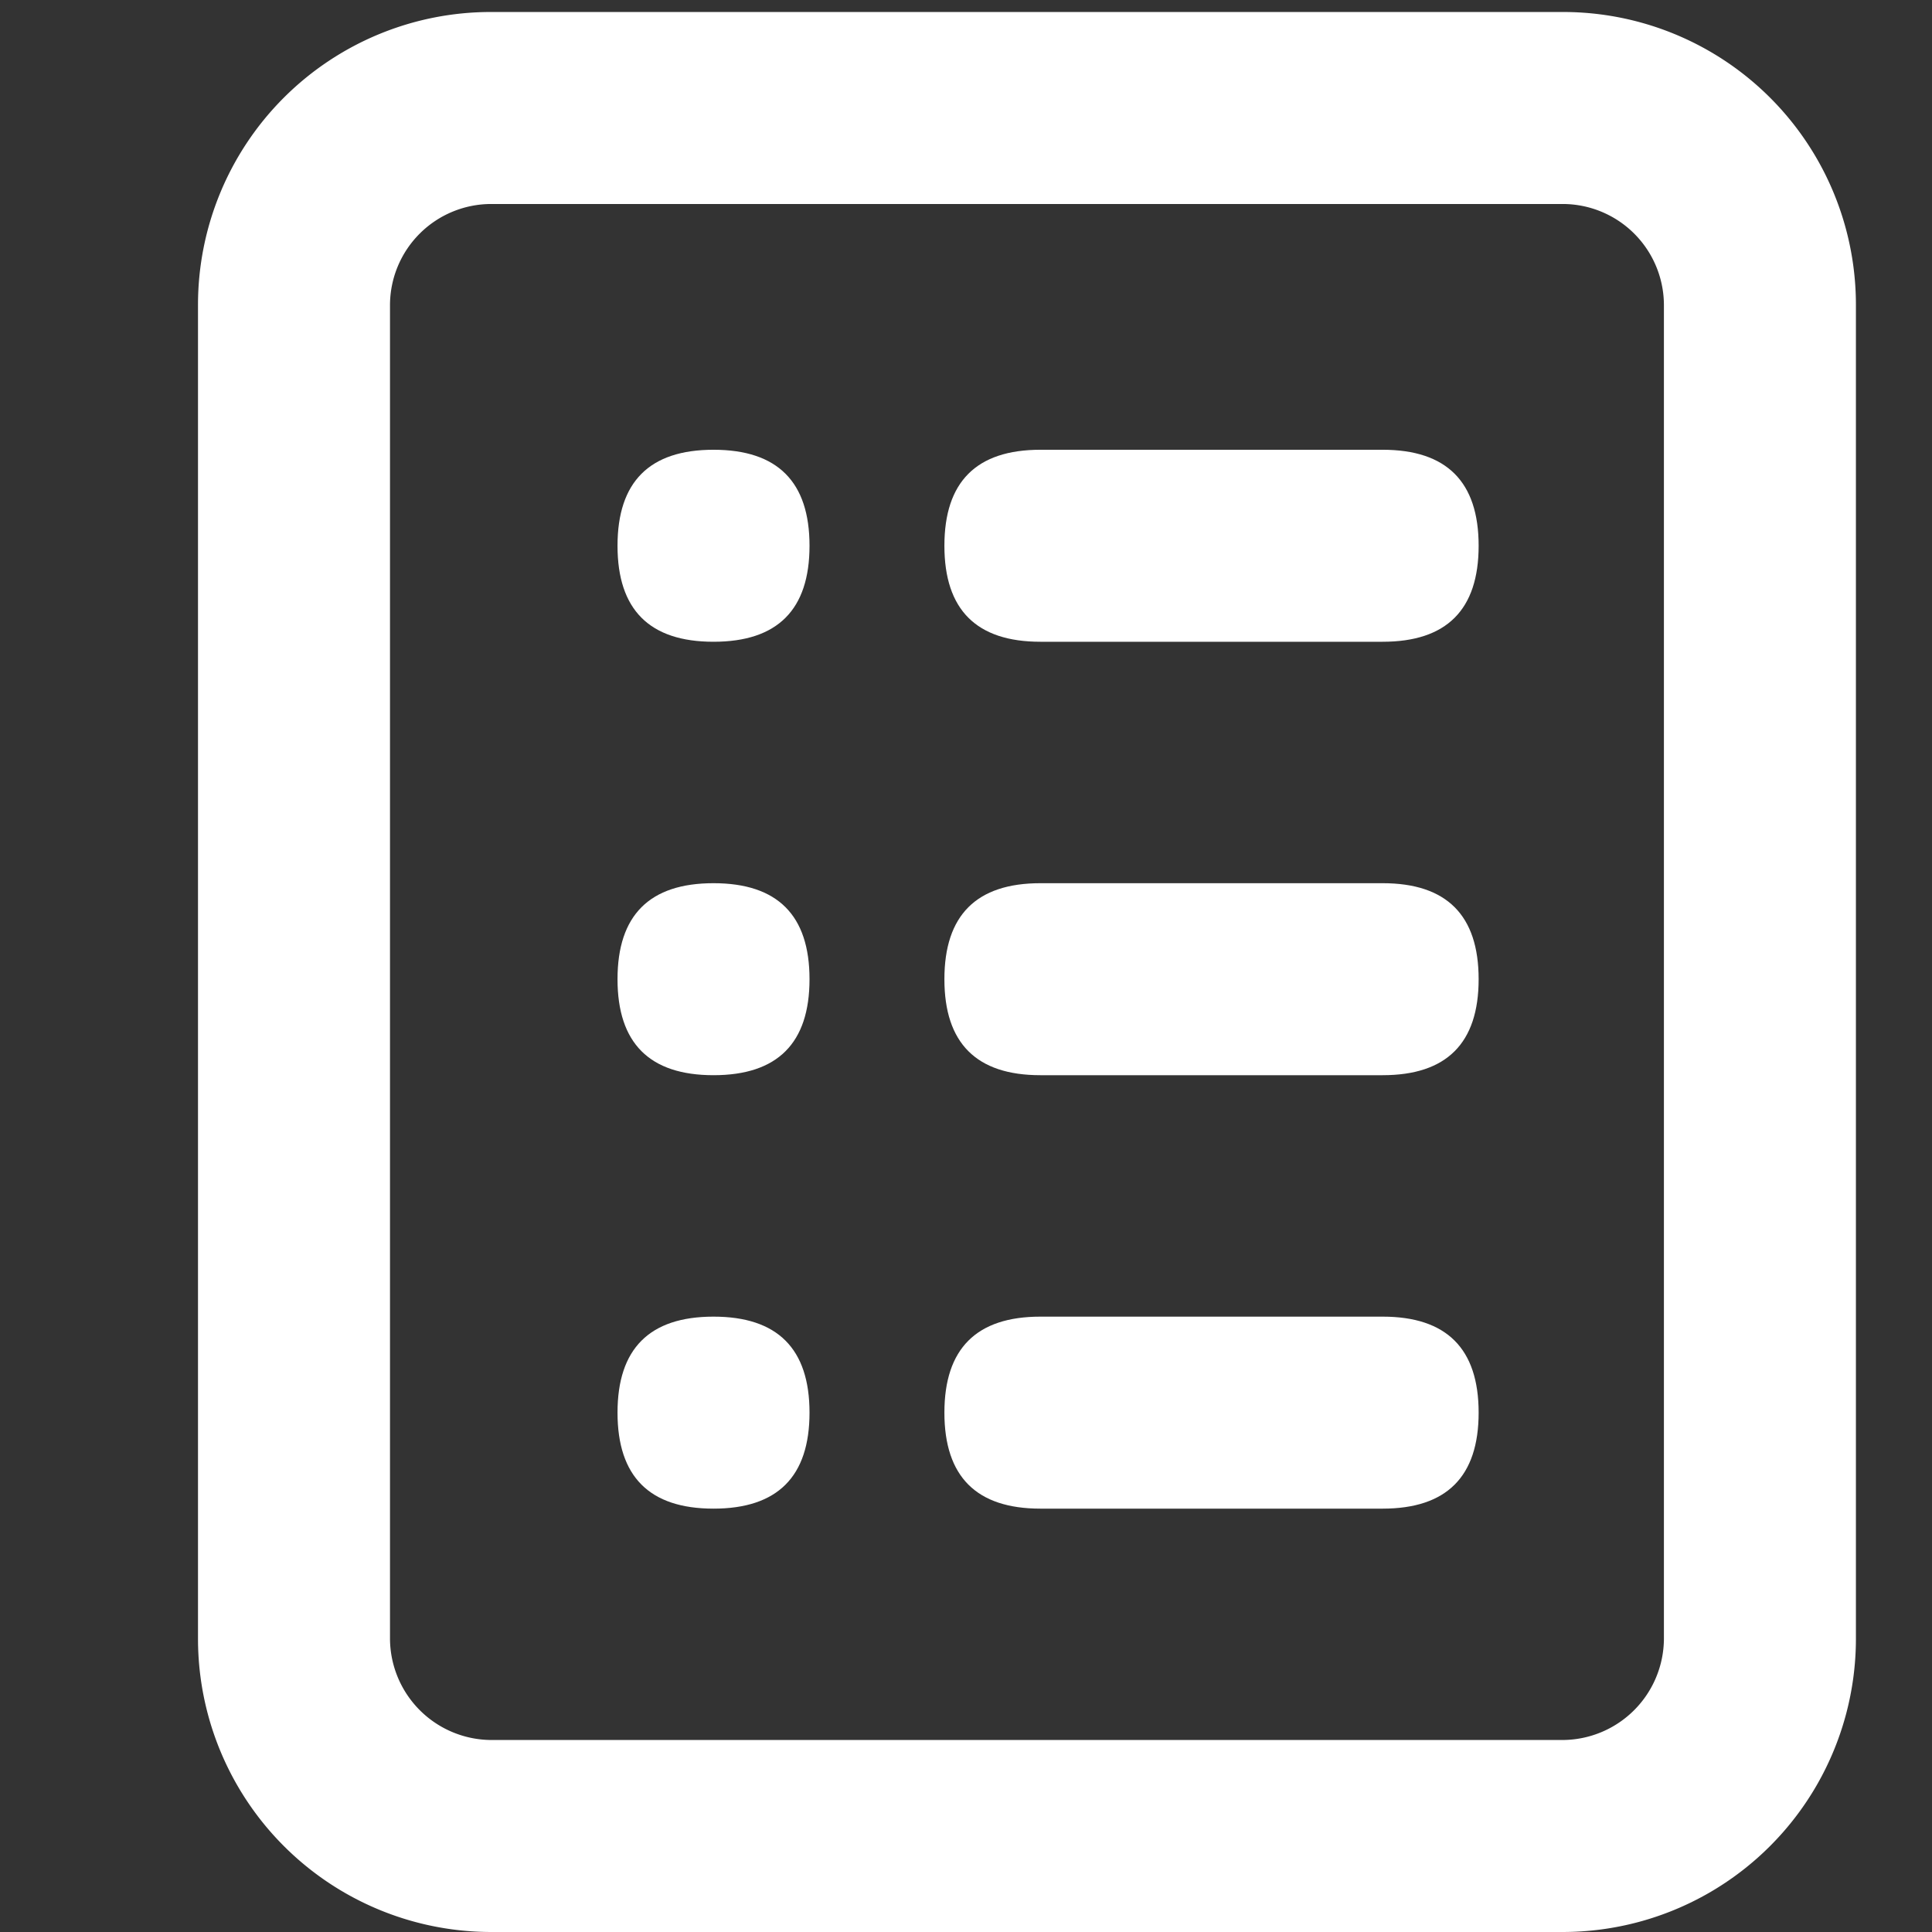 <?xml version="1.0" standalone="no"?><!DOCTYPE svg PUBLIC "-//W3C//DTD SVG 1.1//EN" "http://www.w3.org/Graphics/SVG/1.1/DTD/svg11.dtd"><svg t="1761140218008" class="icon" viewBox="0 0 1024 1024" version="1.1" xmlns="http://www.w3.org/2000/svg" p-id="16947" xmlns:xlink="http://www.w3.org/1999/xlink" width="200" height="200"><rect x="0" y="0" width="1024" height="1024" fill="#333333" stroke="none"/><path d="M828.232 6.36H260.134A155.19 155.19 0 0 0 104.944 161.55v707.005a155.444 155.444 0 0 0 155.444 155.444h567.843a155.444 155.444 0 0 0 155.444-155.444V161.55a155.19 155.19 0 0 0-155.444-155.19z m53.68 862.195a53.935 53.935 0 0 1-53.68 53.68H260.134A53.935 53.935 0 0 1 206.708 868.556V161.55a53.68 53.68 0 0 1 53.68-53.426h567.843a53.68 53.68 0 0 1 53.68 53.426z" p-id="16948" fill="#ffffff"></path><path d="M327.298 238.382m50.882 0l0 0q50.882 0 50.882 50.882l0 0q0 50.882-50.882 50.882l0 0q-50.882 0-50.882-50.882l0 0q0-50.882 50.882-50.882Z" p-id="16949" fill="#ffffff"></path><path d="M500.552 238.382m50.882 0l181.394 0q50.882 0 50.882 50.882l0 0q0 50.882-50.882 50.882l-181.394 0q-50.882 0-50.882-50.882l0 0q0-50.882 50.882-50.882Z" p-id="16950" fill="#ffffff"></path><path d="M327.298 468.114m50.882 0l0 0q50.882 0 50.882 50.882l0 0q0 50.882-50.882 50.882l0 0q-50.882 0-50.882-50.882l0 0q0-50.882 50.882-50.882Z" p-id="16951" fill="#ffffff"></path><path d="M500.552 468.114m50.882 0l181.394 0q50.882 0 50.882 50.882l0 0q0 50.882-50.882 50.882l-181.394 0q-50.882 0-50.882-50.882l0 0q0-50.882 50.882-50.882Z" p-id="16952" fill="#ffffff"></path><path d="M327.298 697.846m50.882 0l0 0q50.882 0 50.882 50.882l0 0q0 50.882-50.882 50.882l0 0q-50.882 0-50.882-50.882l0 0q0-50.882 50.882-50.882Z" p-id="16953" fill="#ffffff"></path><path d="M500.552 697.846m50.882 0l181.394 0q50.882 0 50.882 50.882l0 0q0 50.882-50.882 50.882l-181.394 0q-50.882 0-50.882-50.882l0 0q0-50.882 50.882-50.882Z" p-id="16954" fill="#ffffff"></path></svg>